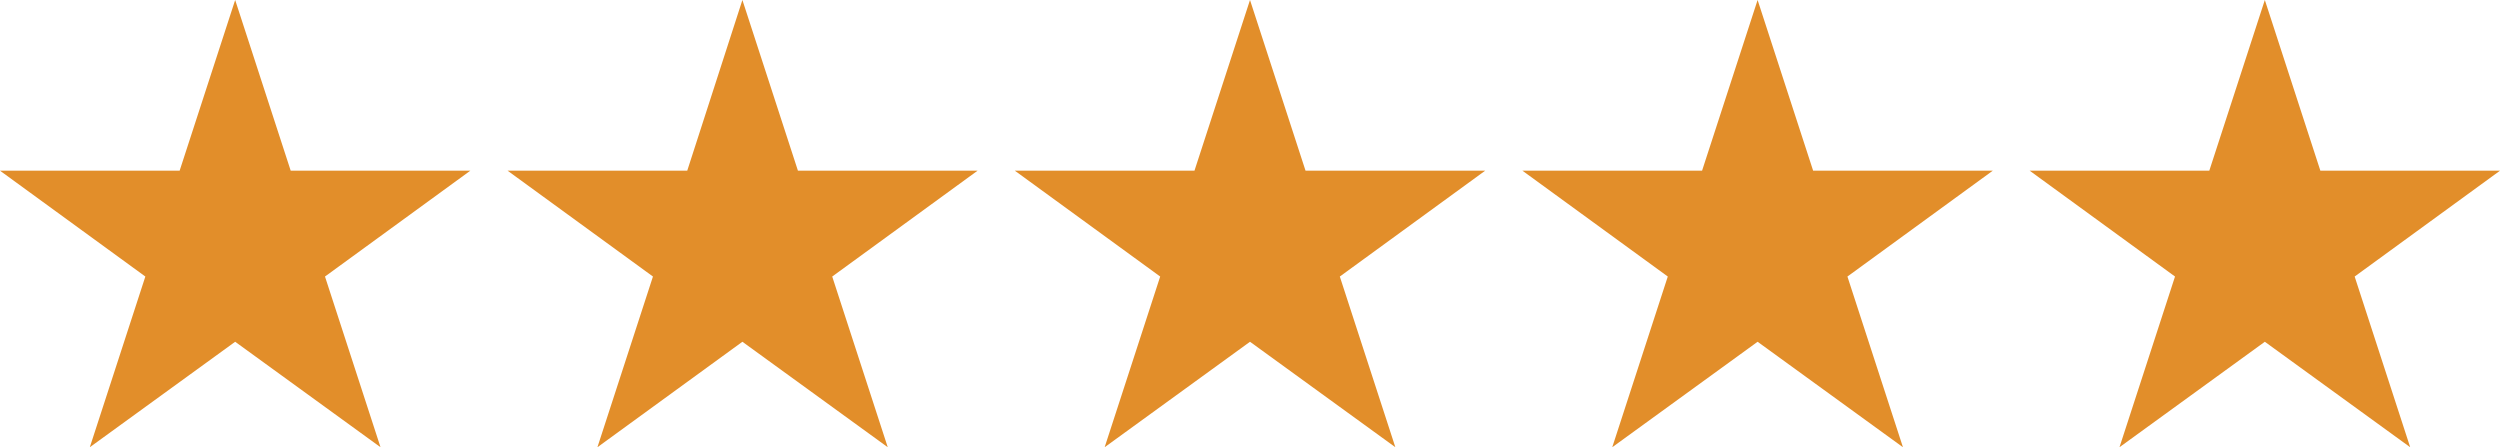 <?xml version="1.0" encoding="UTF-8"?>
<svg id="Layer_2" data-name="Layer 2" xmlns="http://www.w3.org/2000/svg" viewBox="0 0 67.08 12">
  <defs>
    <style>
      .cls-1 {
        fill: #e28e2a;
      }
    </style>
  </defs>
  <g id="Layer_1-2" data-name="Layer 1">
    <polygon class="cls-1" points="6.31 0 7.8 4.58 12.62 4.58 8.72 7.42 10.21 12 6.31 9.17 2.41 12 3.9 7.42 0 4.58 4.82 4.58 6.31 0"/>
    <polygon class="cls-1" points="19.92 0 21.41 4.58 26.23 4.58 22.33 7.42 23.82 12 19.92 9.17 16.03 12 17.52 7.42 13.62 4.58 18.44 4.58 19.92 0"/>
    <polygon class="cls-1" points="33.54 0 35.03 4.58 39.85 4.58 35.95 7.42 37.44 12 33.54 9.17 29.64 12 31.13 7.42 27.23 4.58 32.05 4.58 33.54 0"/>
    <polygon class="cls-1" points="47.16 0 48.65 4.58 53.47 4.58 49.57 7.42 51.06 12 47.16 9.17 43.26 12 44.75 7.42 40.85 4.58 45.67 4.58 47.16 0"/>
    <polygon class="cls-1" points="60.77 0 62.26 4.58 67.08 4.58 63.18 7.42 64.67 12 60.77 9.17 56.87 12 58.36 7.42 54.46 4.58 59.28 4.58 60.77 0"/>
  </g>
</svg>